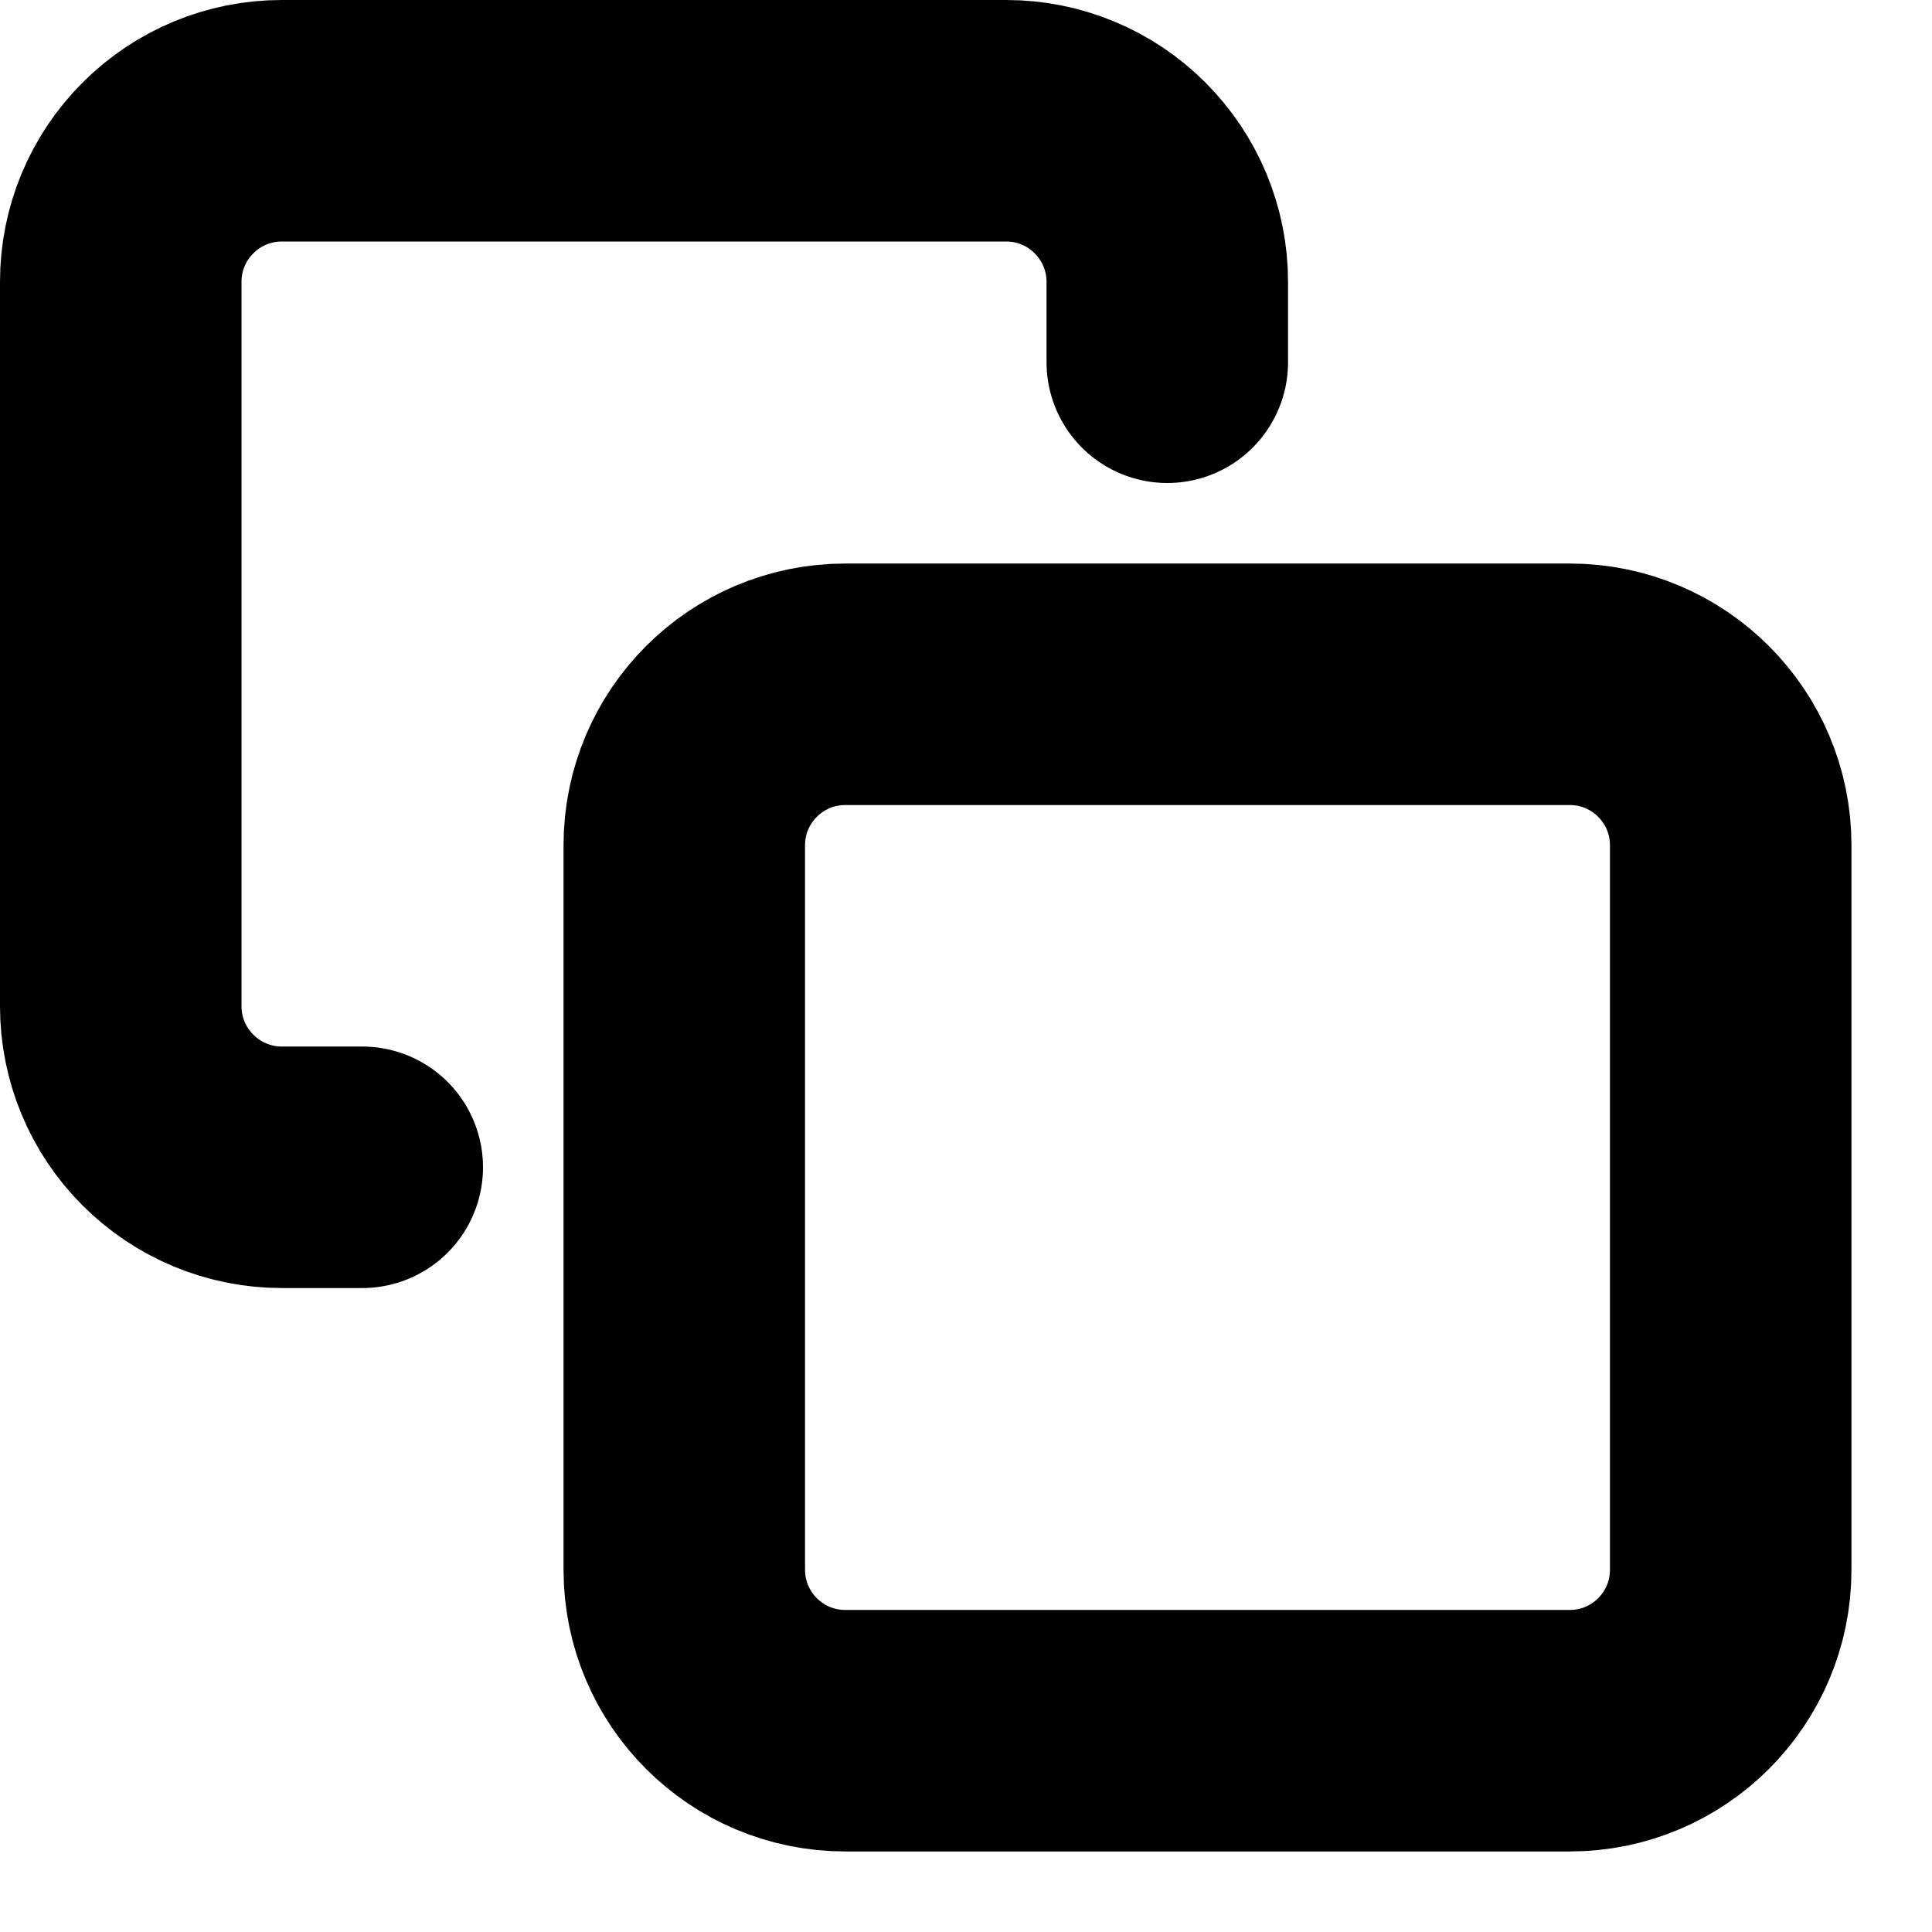 <svg width="16" height="16" viewBox="0 0 16 16" fill="none" xmlns="http://www.w3.org/2000/svg">
<path d="M13 5.667H7C6.264 5.667 5.667 6.264 5.667 7V13C5.667 13.736 6.264 14.333 7 14.333H13C13.736 14.333 14.333 13.736 14.333 13V7C14.333 6.264 13.736 5.667 13 5.667Z" stroke="black" stroke-width="2" stroke-linecap="round" stroke-linejoin="round"/>
<path d="M3 9.667H2.333C1.98 9.667 1.641 9.526 1.391 9.276C1.14 9.026 1 8.687 1 8.333V2.333C1 1.98 1.14 1.641 1.391 1.391C1.641 1.14 1.98 1 2.333 1H8.333C8.687 1 9.026 1.14 9.276 1.391C9.526 1.641 9.667 1.98 9.667 2.333V3" stroke="black" stroke-width="2" stroke-linecap="round" stroke-linejoin="round"/>
</svg>
